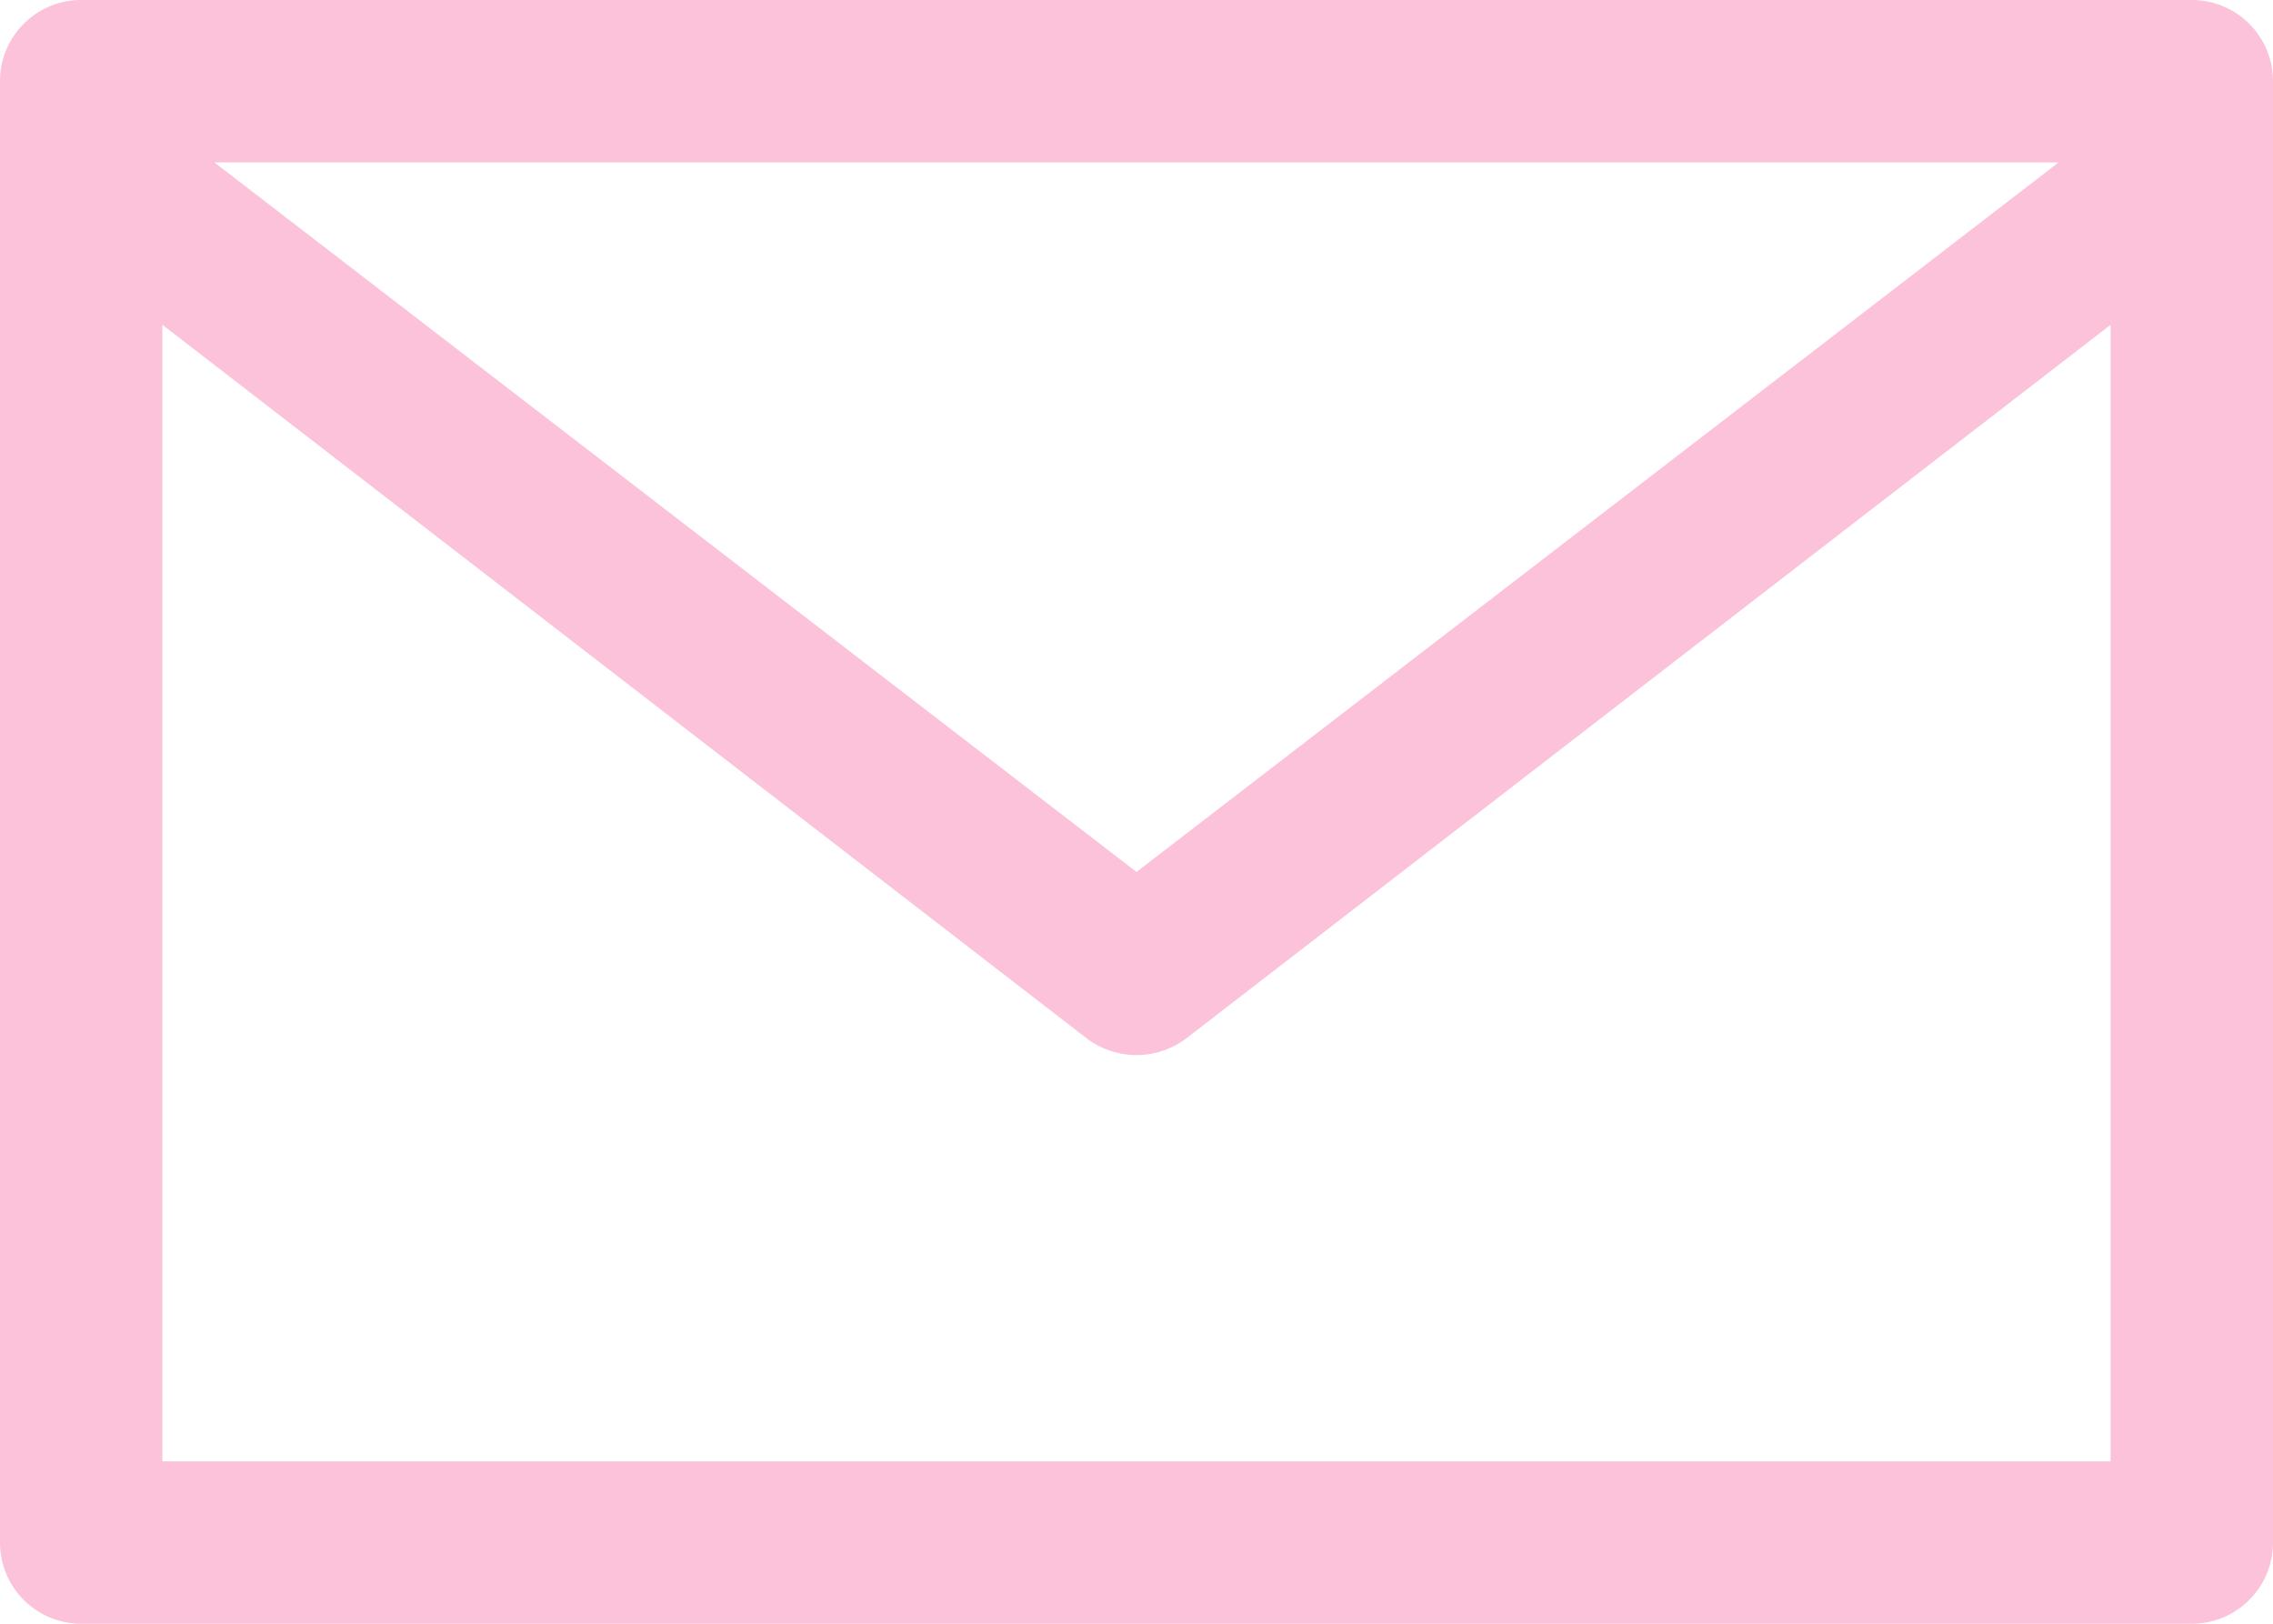 <svg xmlns="http://www.w3.org/2000/svg" viewBox="0 0 14 10"><defs><style>.cls-1{fill:#fbc2d9;}</style></defs><title>アセット 14</title><g id="レイヤー_2" data-name="レイヤー 2"><g id="レイヤー_1-2" data-name="レイヤー 1"><path class="cls-1" d="M13.5,0H.5A.5.5,0,0,0,0,.5v9a.5.5,0,0,0,.5.5h13a.5.5,0,0,0,.5-.5V.5A.5.5,0,0,0,13.5,0Zm-.82,1L7,5.37,1.32,1ZM13,9H1V2L6.7,6.4a.51.51,0,0,0,.6,0L13,2Z"/></g></g></svg>